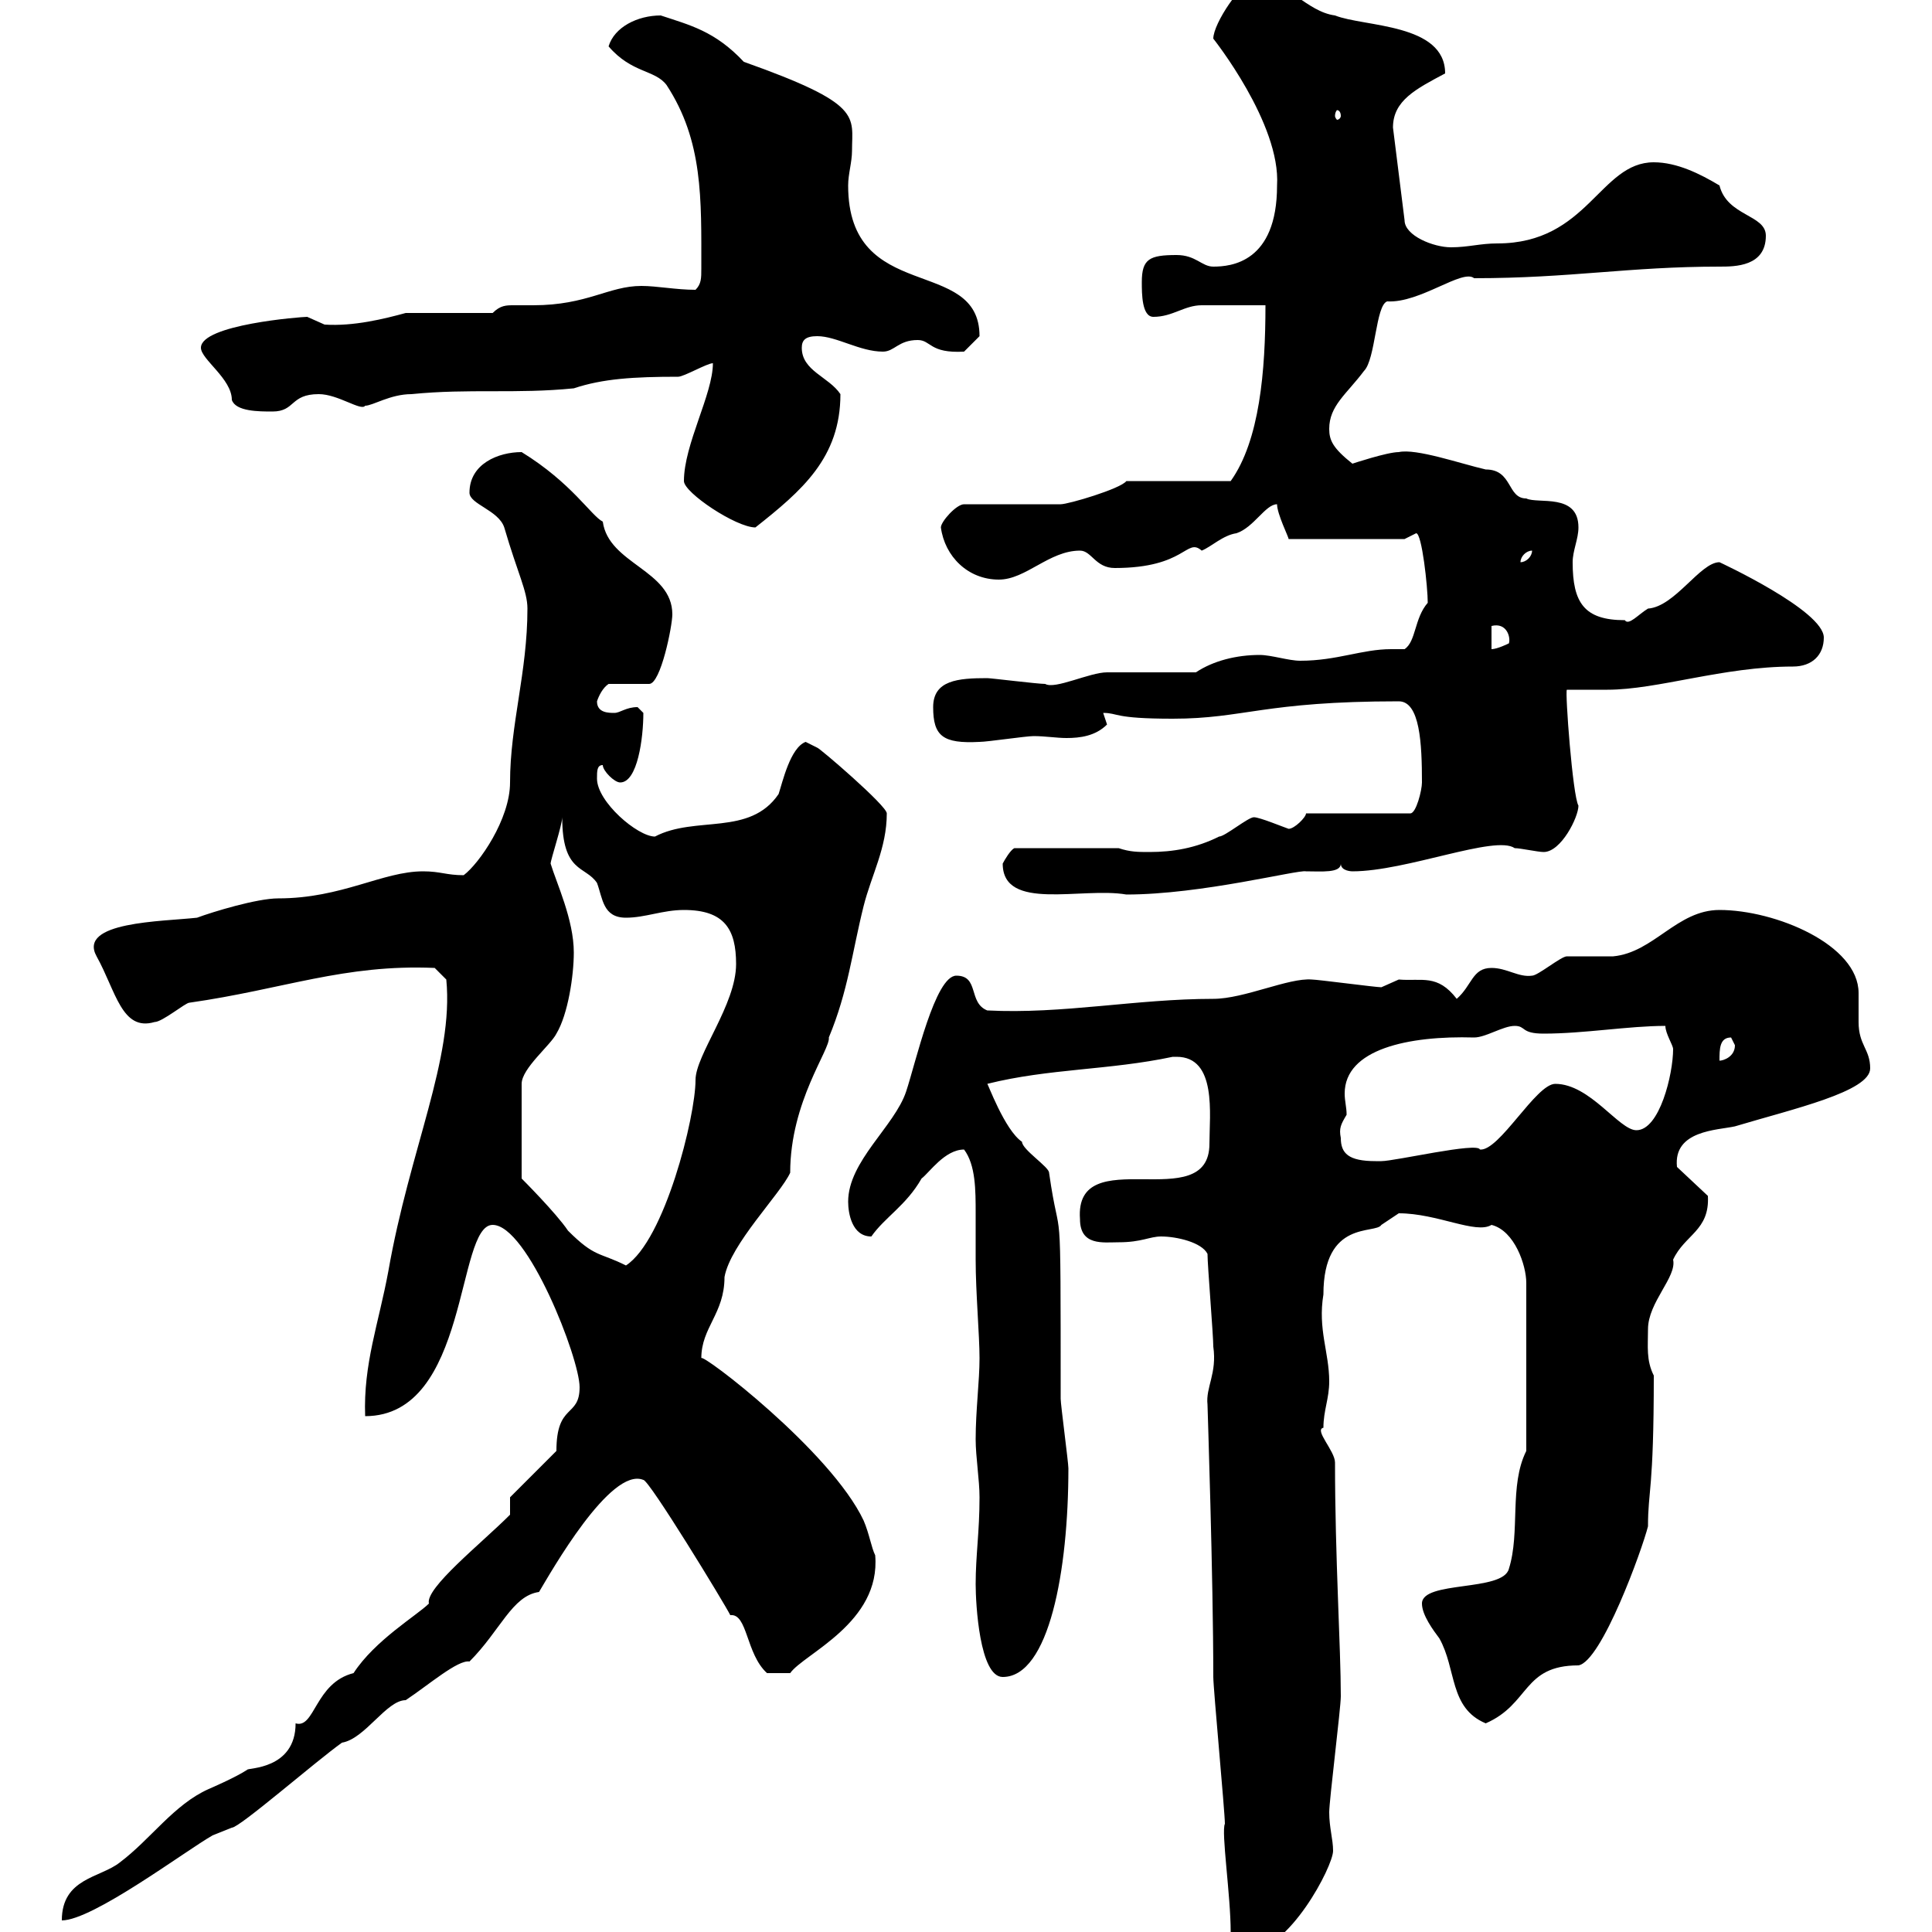 <svg xmlns="http://www.w3.org/2000/svg" xmlns:xlink="http://www.w3.org/1999/xlink" width="300" height="300"><path d="M191.10 300C192 301.80 192 303 193.80 303C200.10 303 207 289.80 207 287.40C207 285.60 206.40 283.80 206.40 281.40C206.40 279.60 208.20 265.20 208.20 263.40C208.20 255.90 207.30 241.80 207.30 227.10C207.30 225.30 204 222 205.50 221.70C205.50 219 206.40 217.20 206.40 214.50C206.40 210 204.60 206.40 205.50 201C205.50 189.30 213.60 191.70 214.50 190.20C214.50 190.20 217.20 188.40 217.20 188.40C223.20 188.40 229.20 191.70 231.60 190.20C235.20 191.10 237 196.50 237 199.20L237 225.30C234.30 230.70 236.10 237.90 234.30 243.60C233.40 247.20 220.80 245.40 220.80 249C220.80 250.80 222.60 253.20 223.50 254.40C226.20 259.20 225 265.20 230.70 267.60C237.60 264.60 236.40 258.60 245.10 258.60C248.70 258 255 240.60 255.90 237C255.90 231.30 256.80 231.60 256.80 213.60C255.60 211.20 255.90 209.10 255.90 206.40C255.90 202.20 260.40 198.30 259.80 195.60C261.60 191.70 265.50 191.10 265.20 185.70L260.40 181.20C259.80 175.50 266.70 175.50 269.40 174.90C278.40 172.20 290.40 169.50 290.40 165.90C290.40 162.90 288.60 162.30 288.60 158.70C288.60 157.20 288.60 155.70 288.60 154.20C288.60 146.70 275.70 141.30 267 141.30C260.40 141.30 256.80 147.90 250.50 148.50C249.60 148.50 244.20 148.50 243.30 148.50C242.40 148.50 238.80 151.50 237.90 151.50C235.80 151.80 234 150.30 231.60 150.30C228.60 150.30 228.60 153 226.20 155.10C223.20 151.20 220.80 152.40 217.20 152.10C217.20 152.10 214.50 153.30 214.50 153.30C213.60 153.30 204.60 152.10 203.70 152.10C200.10 151.80 193.20 155.10 188.40 155.10C176.40 155.10 165 157.50 153.30 156.90C150.30 155.70 152.10 151.50 148.50 151.50C145.20 151.50 142.20 165 140.70 169.50C138.90 174.90 131.70 180.30 131.70 186.60C131.70 188.40 132.30 192 135.30 192C137.40 189 140.70 187.20 143.10 183C144.30 182.10 146.70 178.50 149.70 178.50C151.50 180.90 151.50 184.80 151.50 188.40C151.50 191.10 151.50 193.50 151.50 195.60C151.50 200.70 152.10 207.30 152.10 210.90C152.10 214.50 151.50 219 151.50 223.50C151.50 226.20 152.10 229.80 152.10 232.50C152.10 237.90 151.50 241.50 151.50 246C151.50 249 152.10 260.40 155.70 260.40C162.90 260.40 165.90 243.90 165.90 228C165.90 227.10 164.70 218.10 164.70 217.20C164.70 182.70 164.70 194.70 162.90 182.10C162.90 181.20 158.70 178.50 158.70 177.30C156 175.50 153.30 168 153.30 168.30C162.90 165.90 172.20 166.20 182.10 164.10C182.10 164.10 182.10 164.10 182.70 164.10C189 164.10 187.80 173.10 187.80 177.60C187.80 189 166.80 177 167.70 189.30C167.70 193.50 171.30 192.90 173.70 192.90C177.30 192.90 178.50 192 180.30 192C182.70 192 186.60 192.90 187.50 194.70C187.50 196.50 188.40 207.30 188.40 209.10C189 213.30 187.20 215.40 187.50 218.10C187.50 218.40 188.40 245.10 188.40 260.40C188.40 262.20 190.20 281.40 190.20 283.20C189.60 284.40 191.10 294.30 191.10 300ZM79.20 235.20C74.70 239.70 66 246.60 66.60 249C64.80 250.80 58.20 254.70 54.90 259.80C48.90 261.30 48.90 268.50 45.90 267.60C45.90 274.80 38.40 274.50 38.40 274.80C36.60 276 32.40 277.80 32.40 277.80C27 280.20 23.40 285.60 18.60 289.20C15.60 291.60 9.60 291.60 9.60 298.20C14.40 298.20 28.80 287.40 33 285C33 285 36 283.80 36 283.80C37.20 283.80 48.90 273.60 53.10 270.60C56.70 270 60 264 63 264C66.60 261.60 71.10 257.70 72.90 258C77.70 253.20 79.50 247.80 83.70 247.20C85.50 244.20 94.80 227.70 99.90 229.80C100.80 229.80 112.50 249 113.40 250.80C116.10 250.50 115.80 256.80 119.10 259.80L122.70 259.80C124.80 256.80 136.80 252 135.90 241.50C135.30 240.30 135 238.20 134.10 236.10C129 225.30 108.90 210 108.90 210.90C108.90 206.10 112.50 204 112.50 198.30C113.40 193.20 121.20 185.40 122.70 182.10C122.70 171 129 162.90 128.70 161.10C131.70 153.90 132.30 147.90 134.10 140.70C135.30 135.90 137.70 131.70 137.70 126.30C137.70 125.10 127.20 116.10 126.90 116.10C126.90 116.10 125.10 115.20 125.10 115.20C122.70 116.10 121.50 121.50 120.90 123.30C116.40 129.90 108 126.60 101.70 129.90C99 129.90 92.70 124.50 92.70 120.90C92.70 119.70 92.70 118.80 93.60 118.80C93.60 119.70 95.40 121.50 96.30 121.50C99 121.50 99.90 114.60 99.90 110.70C99.90 110.70 99 109.80 99 109.80C97.20 109.80 96.30 110.70 95.40 110.70C94.50 110.70 92.70 110.70 92.70 108.90C93 108 93.60 106.80 94.50 106.20L100.80 106.20C102.60 106.20 104.40 97.20 104.40 95.40C104.40 88.50 94.50 87.60 93.60 81C91.80 80.10 88.80 75 81 70.20C77.40 70.20 72.90 72 72.90 76.50C72.90 78.30 77.40 79.20 78.30 81.90C80.40 89.10 81.90 91.80 81.90 94.50C81.90 104.40 79.20 112.50 79.20 121.50C79.20 127.20 74.40 134.10 72 135.90C69.30 135.90 68.40 135.30 65.70 135.30C59.40 135.30 53.10 139.50 43.20 139.50C39.90 139.50 33 141.60 30.60 142.50C25.20 143.10 12 143.10 15 148.50C18 153.90 18.90 160.20 24 158.70C25.20 158.70 28.80 155.70 29.40 155.70C44.10 153.60 53.40 149.70 67.50 150.30L69.30 152.10C70.50 164.40 63.60 178.50 60.30 197.40C58.80 205.50 56.40 211.80 56.70 219.90C72.90 219.90 70.80 190.20 76.50 190.20C81.90 190.20 90 210.90 90 215.40C90 220.20 86.40 217.80 86.40 225.30L79.20 232.50ZM89.10 147.90C89.10 142.80 86.40 137.10 85.50 134.10C85.50 133.50 87.30 128.10 87.30 126.90C87.30 135.60 90.90 134.40 92.70 137.10C93.60 139.50 93.60 142.50 97.20 142.50C100.20 142.50 102.90 141.30 106.20 141.30C112.50 141.30 114.30 144.30 114.30 149.70C114.30 156 108 163.80 108 167.70C108 173.40 103.20 192.60 97.20 196.50C93 194.40 92.40 195.30 88.20 191.10C86.40 188.40 81 183 81 183L81 168.30C81 165.90 85.50 162.30 86.40 160.50C88.20 157.50 89.10 151.50 89.10 147.90ZM208.20 176.70C207.90 175.20 208.20 174.60 209.10 173.10C209.10 171.90 208.80 171 208.80 169.80C208.80 162.90 218.70 160.80 228.90 161.10C230.70 161.10 233.40 159.30 235.20 159.30C237 159.30 236.10 160.50 239.70 160.50C246 160.50 252.90 159.30 258.60 159.30C258.60 160.50 259.80 162.30 259.80 162.90C259.80 166.80 257.70 175.50 254.10 175.50C251.40 175.50 246.90 168.30 241.50 168.30C238.50 168.30 232.80 178.80 229.80 178.50C229.50 177.30 216.60 180.30 214.50 180.30C214.50 180.30 214.50 180.30 213.60 180.30C209.40 180.30 208.20 179.10 208.20 176.70ZM268.80 161.10C268.80 161.10 269.40 162.30 269.40 162.30C269.40 164.10 267.60 164.70 267 164.70C267 162.90 267 161.10 268.80 161.10ZM155.70 134.10C155.70 141.60 168 137.70 174.90 138.90C186.60 138.90 201.60 135 202.80 135.30C205.20 135.30 208.20 135.60 208.20 134.10C208.20 135.30 210 135.30 210 135.30C218.40 135.30 232.20 129.60 235.20 131.70C236.10 131.70 238.80 132.30 239.70 132.30C242.40 132.30 245.10 126.90 245.10 125.10C244.20 123.60 243 107.40 243.30 107.10C244.20 107.10 248.70 107.10 249.60 107.10C257.40 107.10 267.60 103.50 278.40 103.50C281.40 103.50 283.20 101.70 283.20 99C283.20 94.80 267 87.30 267 87.30C264 87.30 260.10 94.20 255.90 94.50C254.40 95.40 252.90 97.20 252.30 96.30C246 96.30 244.20 93.60 244.20 87.30C244.20 85.50 245.10 83.70 245.10 81.90C245.10 76.50 238.80 78.30 237 77.40C234 77.40 234.90 72.90 230.70 72.90C226.80 72 219.90 69.60 217.20 70.20C215.40 70.20 210 72 210 72C207 69.60 206.40 68.40 206.40 66.60C206.40 63 209.10 61.20 211.80 57.60C213.60 55.80 213.60 47.40 215.40 46.80C220.50 47.10 227.10 41.70 228.90 43.20C243.90 43.20 252.90 41.40 267 41.40C269.40 41.40 274.20 41.40 274.20 36.60C274.20 33.30 268.20 33.60 267 28.80C264 27 260.40 25.20 256.80 25.20C248.40 25.20 246.60 37.80 232.50 37.80C229.80 37.80 228 38.40 225.30 38.40C222.60 38.40 218.10 36.60 218.10 34.20L216.30 19.80C216.30 15.60 219.90 13.80 224.40 11.40C224.40 3.60 211.80 4.20 207.30 2.40C202.80 1.80 200.10-3 194.70-3C192.90-3 188.40 3.60 188.40 6C188.40 6 198.90 19.20 198.30 28.80C198.30 40.80 191.10 41.40 188.40 41.40C186.60 41.40 185.70 39.60 182.70 39.60C178.50 39.60 177.30 40.20 177.30 43.80C177.30 45.60 177.30 49.20 179.10 49.20C182.10 49.20 183.90 47.40 186.60 47.40C188.40 47.40 194.70 47.40 196.50 47.40C196.50 57.60 195.60 68.40 191.10 74.70L174.90 74.70C174 75.90 165.90 78.30 164.70 78.30L149.70 78.30C148.50 78.30 146.10 81 146.10 81.90C146.70 86.40 150.30 90 155.10 90C159.30 90 162.90 85.50 167.70 85.50C169.50 85.50 170.10 88.20 173.10 88.20C184.20 88.20 184.20 83.40 186.60 85.50C188.10 84.90 189.90 83.10 192 82.80C194.70 81.90 196.50 78.30 198.30 78.30C198.30 79.80 200.10 83.40 200.10 83.70L218.10 83.70L219.90 82.80C220.80 82.80 221.70 91.20 221.70 93.60C219.60 96 219.90 99.60 218.10 100.80C217.20 100.80 216.60 100.80 216 100.80C211.50 100.80 207.60 102.60 201.90 102.60C200.10 102.60 197.40 101.70 195.60 101.70C192 101.70 188.40 102.60 185.70 104.40C183.90 104.40 173.70 104.40 171.90 104.40C169.20 104.40 163.80 107.10 162.30 106.20C161.10 106.20 153.90 105.30 153.30 105.30C148.80 105.30 144.90 105.60 144.90 109.80C144.90 114.30 146.40 115.50 152.10 115.20C153.30 115.20 159.30 114.30 160.50 114.30C162.30 114.30 164.10 114.60 165.60 114.60C167.70 114.60 170.10 114.30 171.90 112.50C171.90 112.50 171.30 110.70 171.30 110.70C173.70 110.70 172.80 111.60 182.10 111.60C193.20 111.60 196.20 108.90 217.20 108.90C220.50 108.90 220.80 115.50 220.80 121.50C220.80 122.70 219.90 126.30 219 126.30L202.80 126.30C202.80 126.90 201 128.70 200.10 128.70C199.20 128.40 195.60 126.90 194.70 126.90C193.80 126.90 190.20 129.90 189.30 129.90C185.70 131.70 182.10 132.30 178.50 132.30C176.70 132.30 175.50 132.30 173.70 131.70L157.50 131.70C156.90 132 156 133.50 155.70 134.10ZM231.60 97.20C234 96.60 234.60 99 234.30 99.90C234.30 99.90 232.50 100.80 231.60 100.80ZM237.90 85.50C237.90 86.40 237 87.30 236.10 87.30C236.10 86.40 237 85.50 237.90 85.50ZM106.20 74.70C106.20 76.50 114.30 81.90 117.30 81.90C124.50 76.20 130.50 71.10 130.50 61.20C128.70 58.50 124.50 57.60 124.50 54C124.50 52.80 125.10 52.20 126.90 52.20C129.90 52.20 133.50 54.60 137.10 54.60C138.90 54.60 139.50 52.80 142.50 52.80C144.60 52.80 144.30 54.90 149.70 54.60C149.70 54.60 151.50 52.80 152.10 52.20C152.10 39.60 131.70 47.40 131.70 28.80C131.70 27 132.30 25.20 132.30 23.40C132.30 18 134.10 16.20 115.50 9.60C111 4.80 107.10 3.90 102.60 2.40C99 2.40 95.40 4.20 94.50 7.20C98.10 11.40 101.70 10.80 103.50 13.20C109.20 21.90 108.90 30.90 108.90 41.70C108.90 43.20 108.90 44.10 108 45C105 45 102 44.40 99.60 44.40C94.50 44.40 91.20 47.40 82.80 47.40C81.90 47.40 81 47.40 79.80 47.40C78.60 47.40 77.70 47.40 76.50 48.60L63 48.60C59.70 49.50 54.90 50.70 50.40 50.40C50.40 50.40 47.70 49.20 47.70 49.20C46.80 49.20 31.20 50.40 31.20 54C31.20 55.80 36 58.80 36 62.10C36.60 63.90 40.20 63.90 42.30 63.90C45.90 63.90 45 61.20 49.50 61.20C52.50 61.20 56.10 63.90 56.70 63C57.90 63 60.60 61.20 63.90 61.20C72.90 60.30 80.10 61.20 89.10 60.30C93.60 58.80 98.40 58.50 105.30 58.50C106.20 58.50 109.80 56.40 110.70 56.40C110.70 61.20 106.20 69 106.20 74.70ZM208.20 18C208.20 18.30 207.90 18.60 207.60 18.60C207.60 18.60 207.30 18.30 207.30 18C207.30 17.40 207.60 17.10 207.60 17.10C207.90 17.10 208.20 17.40 208.20 18Z"/></svg>
